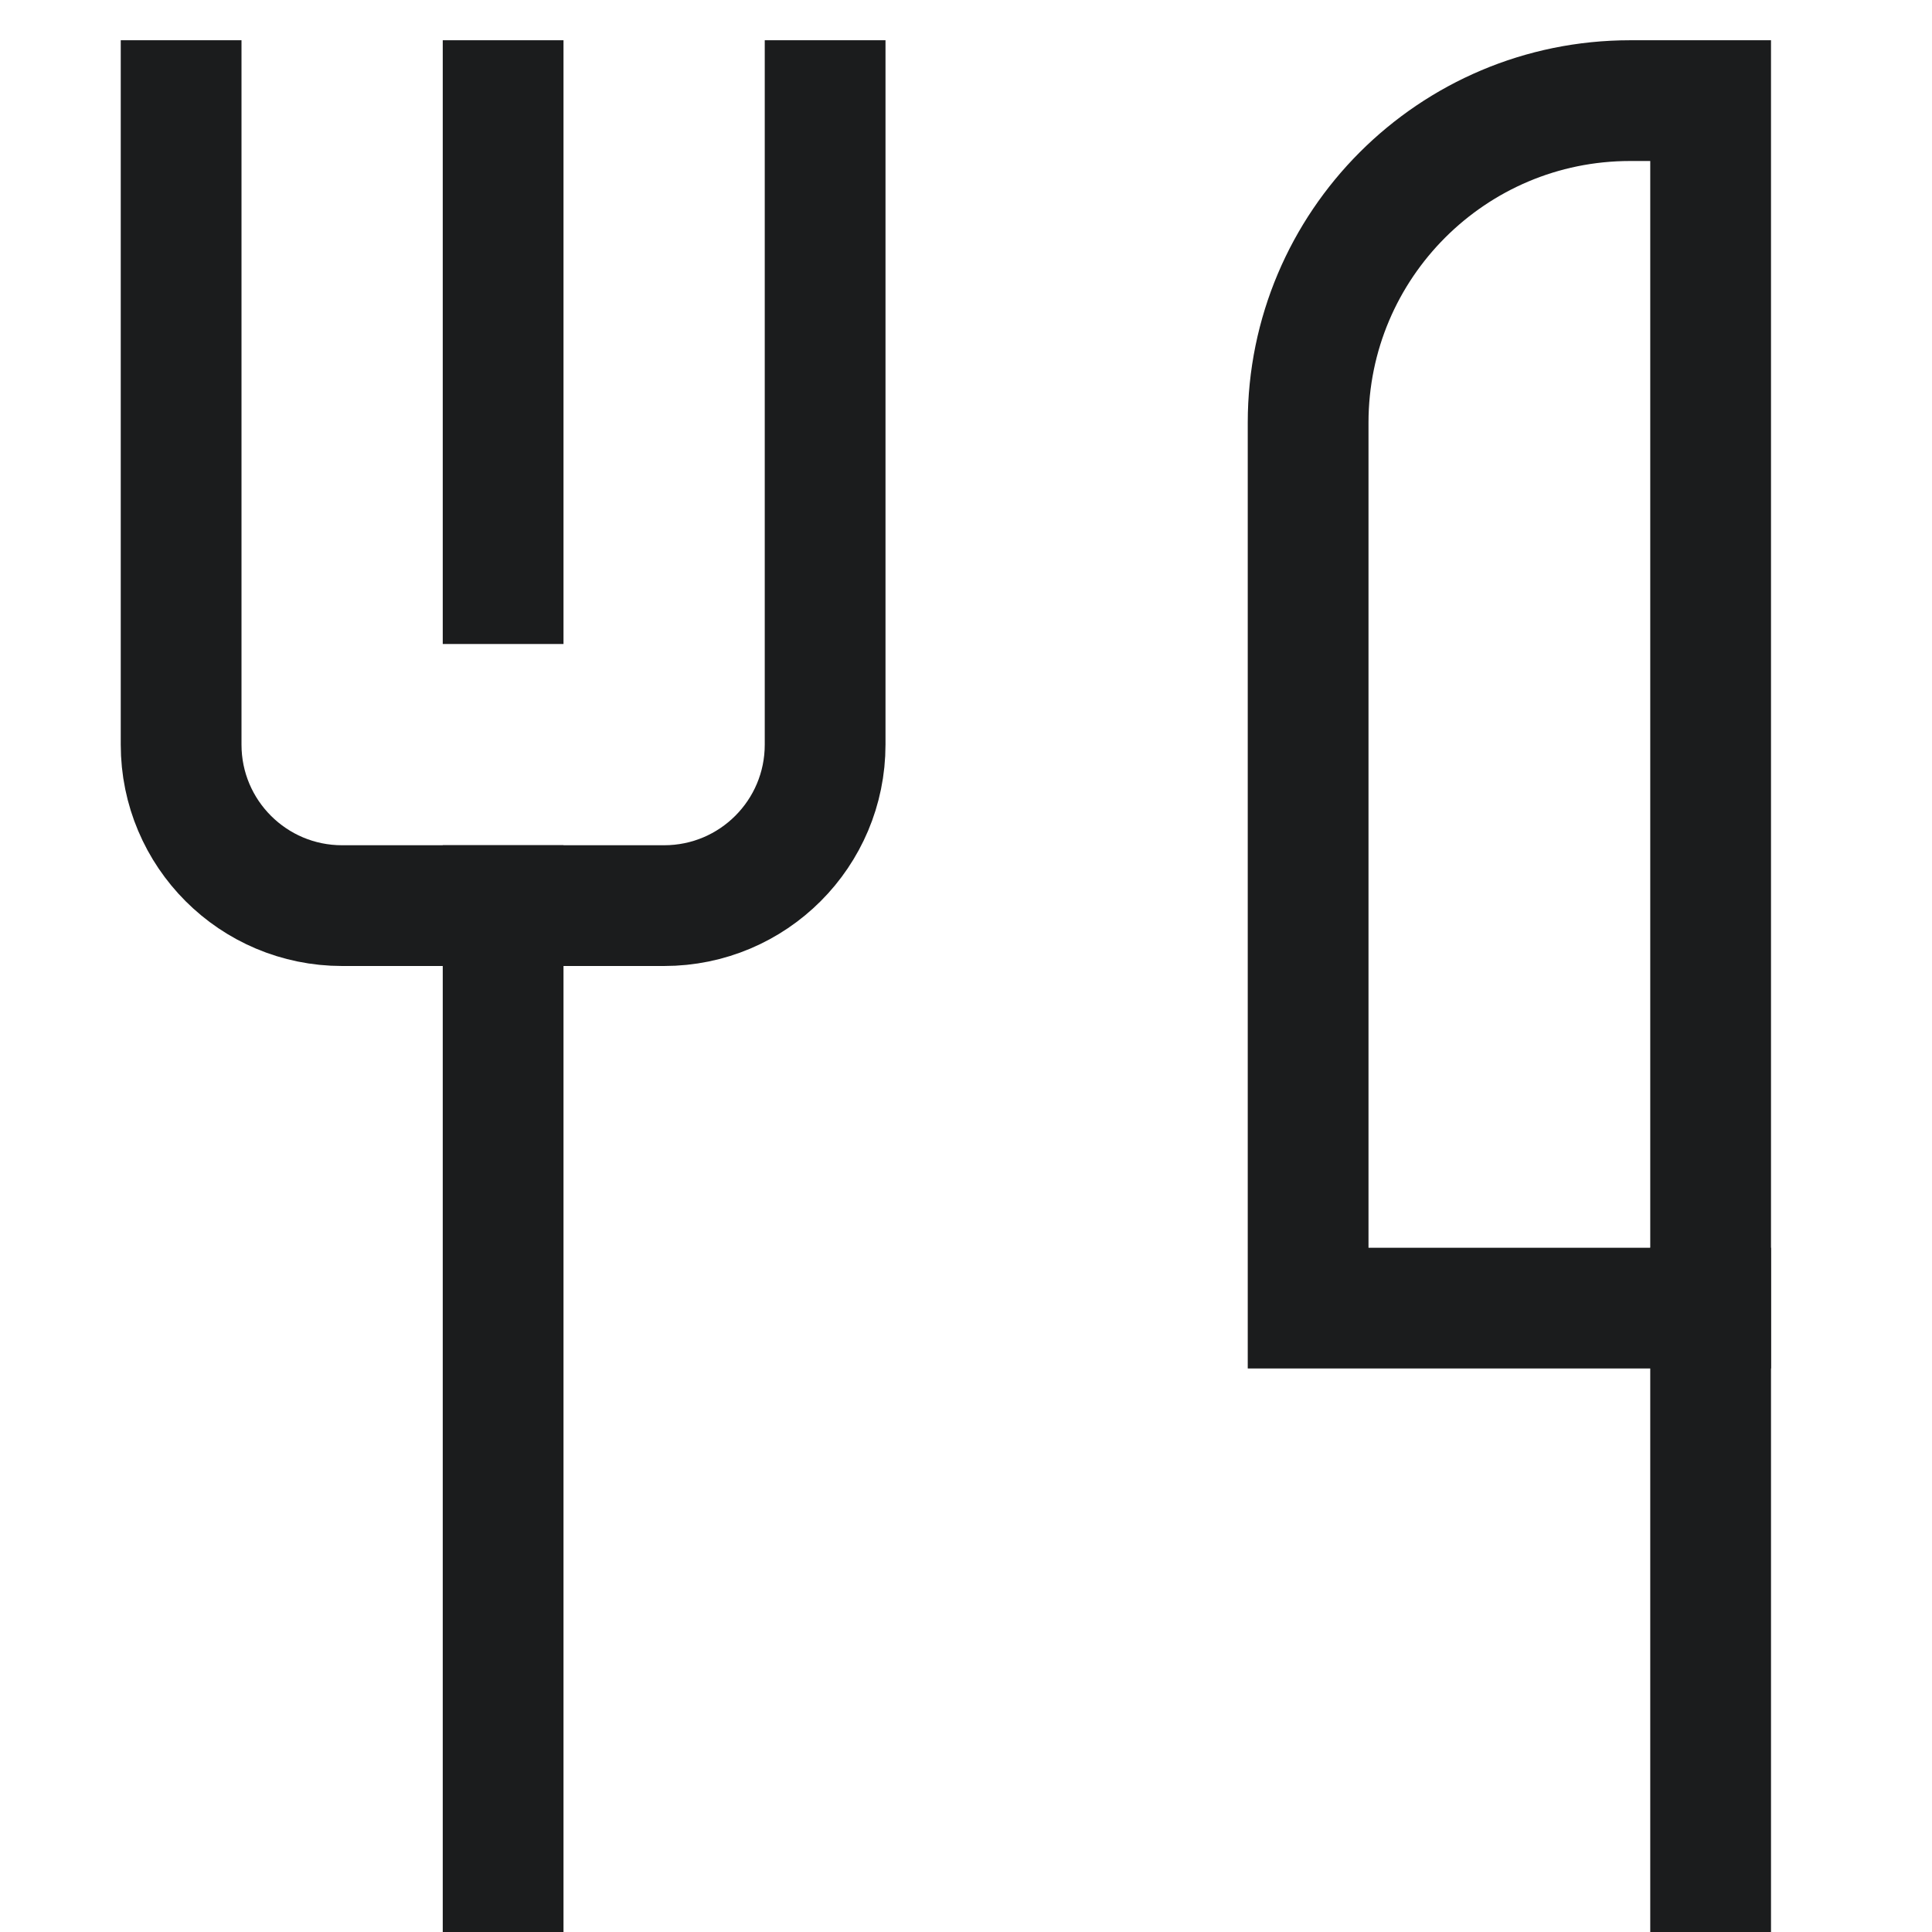 <svg xmlns="http://www.w3.org/2000/svg" width="24" height="24" viewBox="0 0 24 24"><g><rect class="nc-transparent-rect" x="0" y="0" width="24" height="24" rx="0" ry="0" fill="none" stroke="none"></rect><g class="nc-icon-wrapper" fill="#1b1c1d" stroke-linecap="square" stroke-linejoin="miter" transform="translate(0.25 0.25)" stroke-miterlimit="10"><path fill="none" stroke="#1b1c1d" stroke-width="1.5" d="M10,1v8 c0,1.105-0.895,2-2,2H4c-1.105,0-2-0.895-2-2V1"></path><line fill="none" stroke="#1b1c1d" stroke-width="1.5" x1="6" y1="1" x2="6" y2="7"></line><line fill="none" stroke="#1b1c1d" stroke-width="1.5" x1="6" y1="11" x2="6" y2="23"></line><path data-color="color-2" fill="none" stroke="#1b1c1d" stroke-width="1.5" d="M21,16h-5V5 c0-2.209,1.791-4,4-4h1h0V16z"></path><line data-color="color-2" fill="none" stroke="#1b1c1d" stroke-width="1.5" x1="21" y1="16" x2="21" y2="23"></line></g></g></svg>